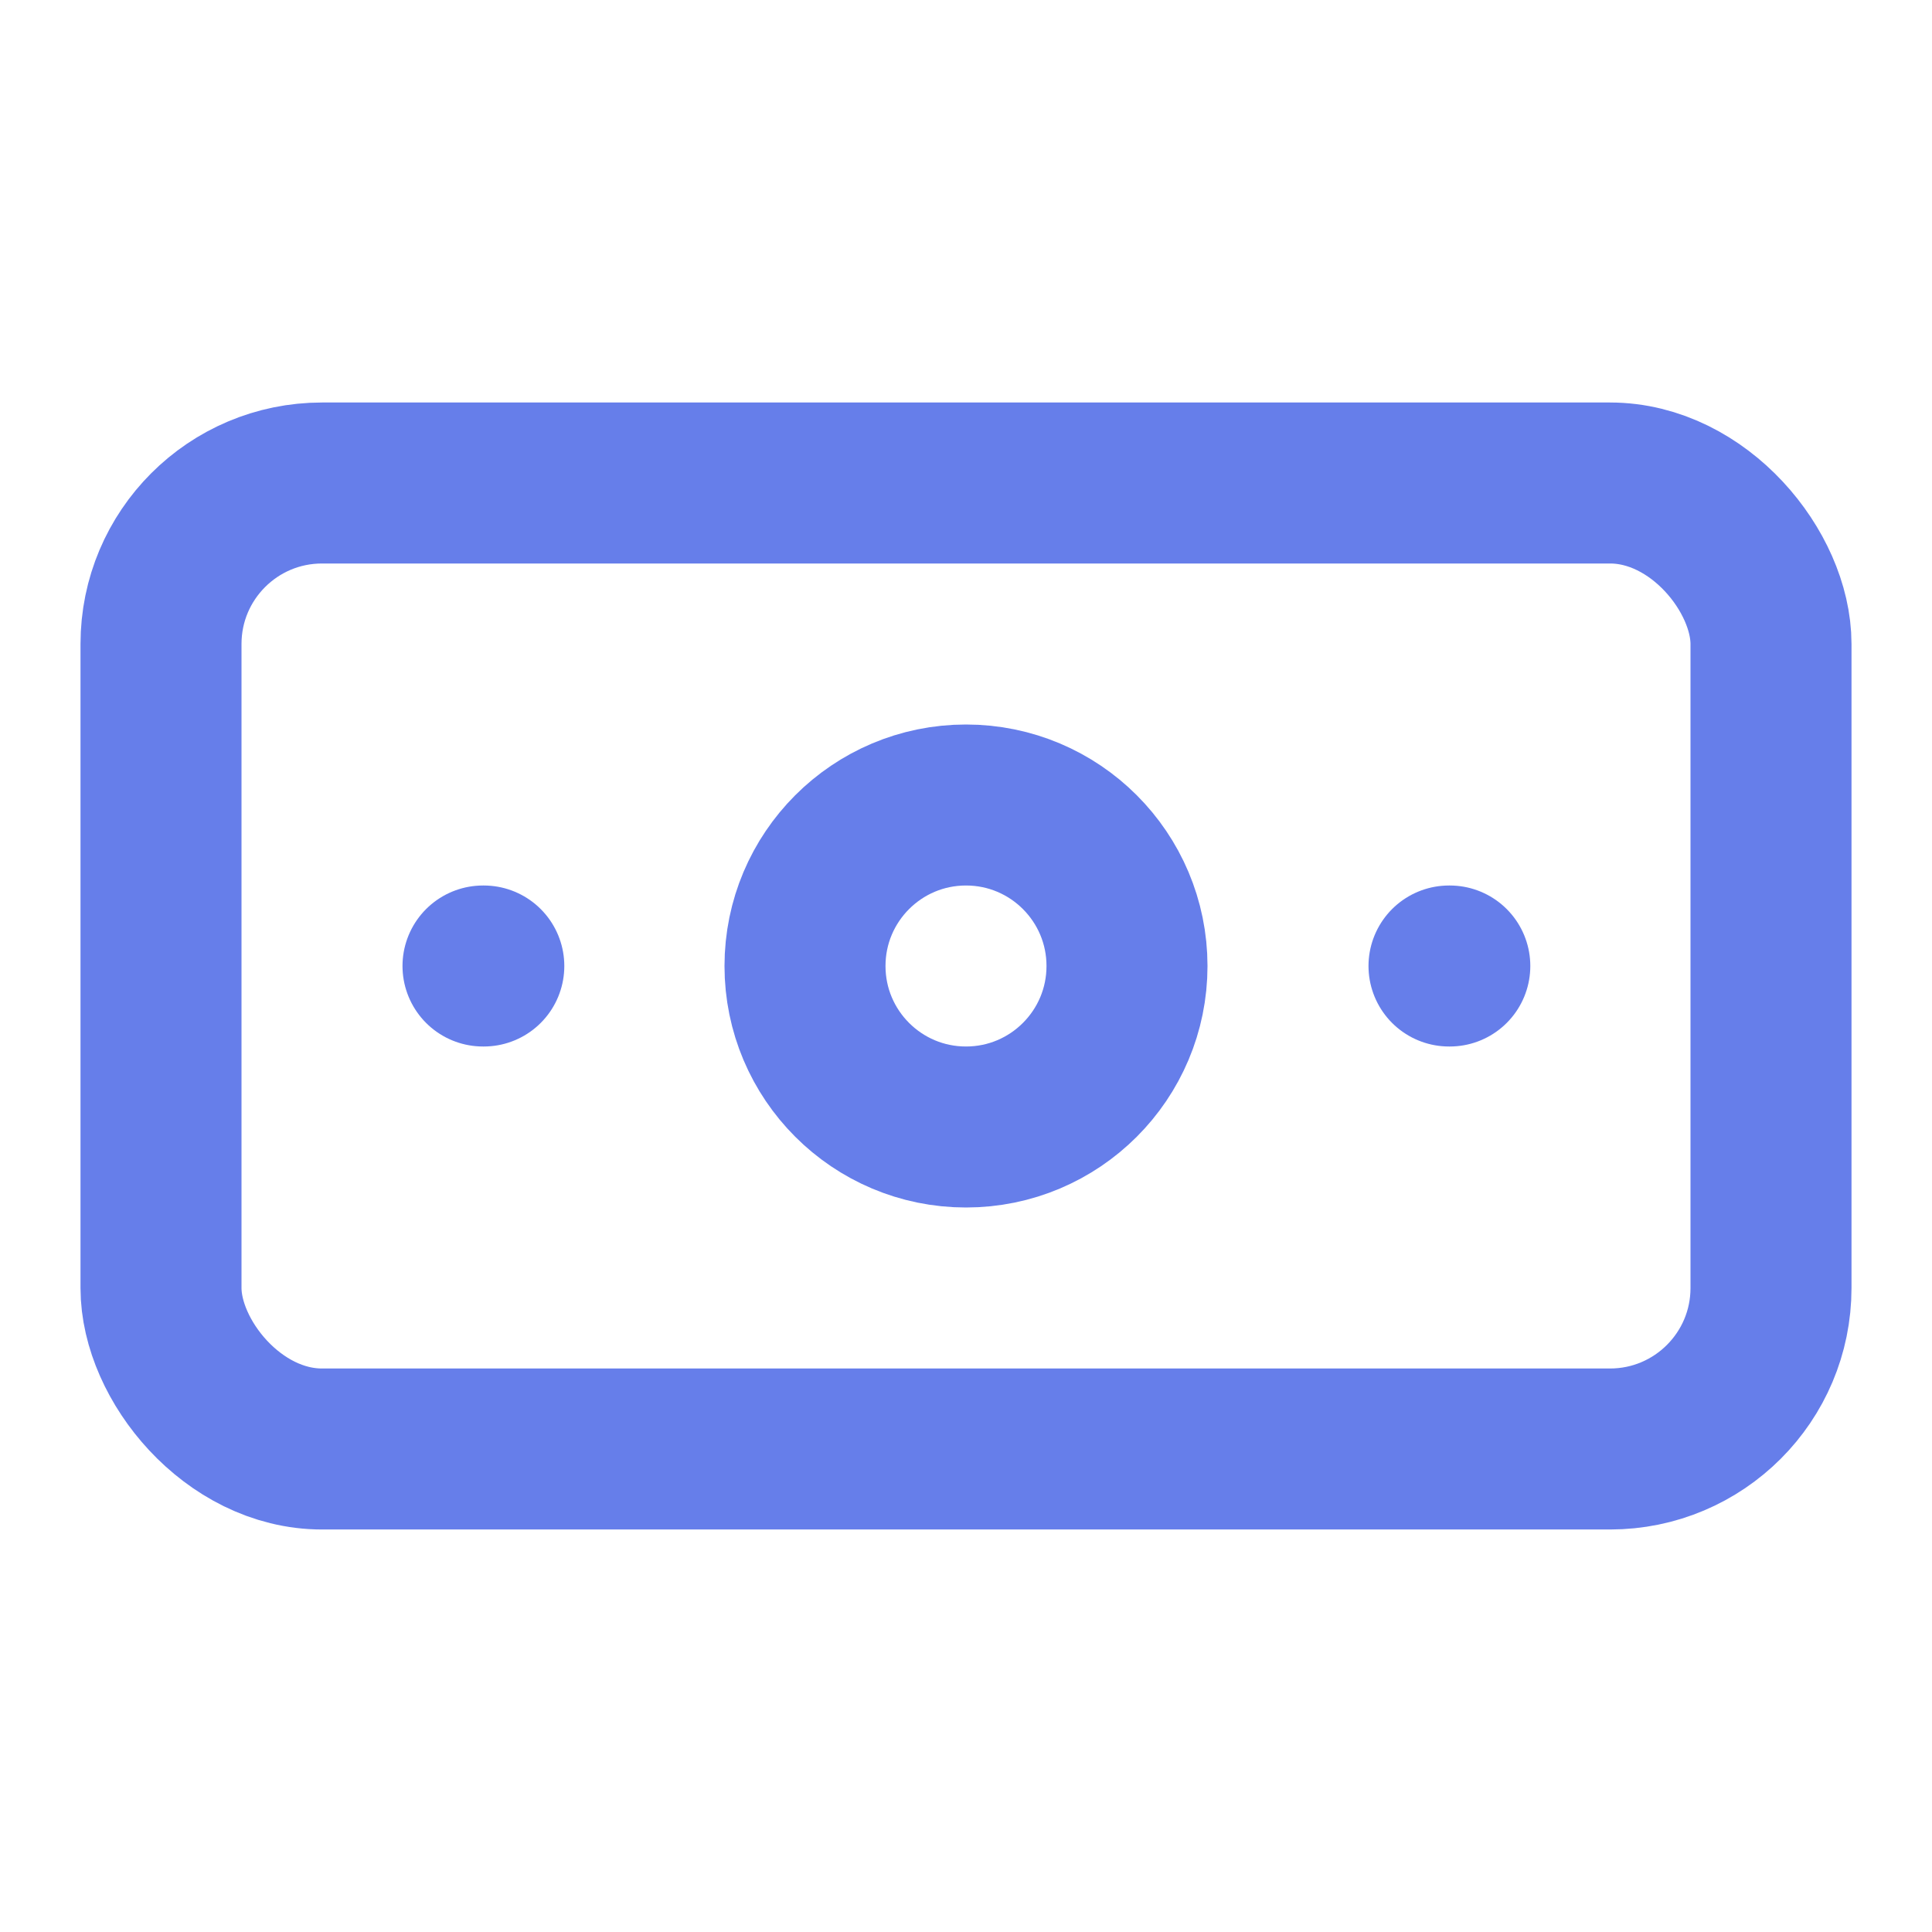 <svg width="48" height="48" viewBox="0 0 24 24" fill="none" xmlns="http://www.w3.org/2000/svg">
  <rect x="2" y="6" width="20" height="12" rx="2" stroke="#667eea" stroke-width="2"/>
  <circle cx="12" cy="12" r="2" stroke="#667eea" stroke-width="2"/>
  <path d="M6 12H6.01M18 12H18.01" stroke="#667eea" stroke-width="2" stroke-linecap="round"/>
</svg>